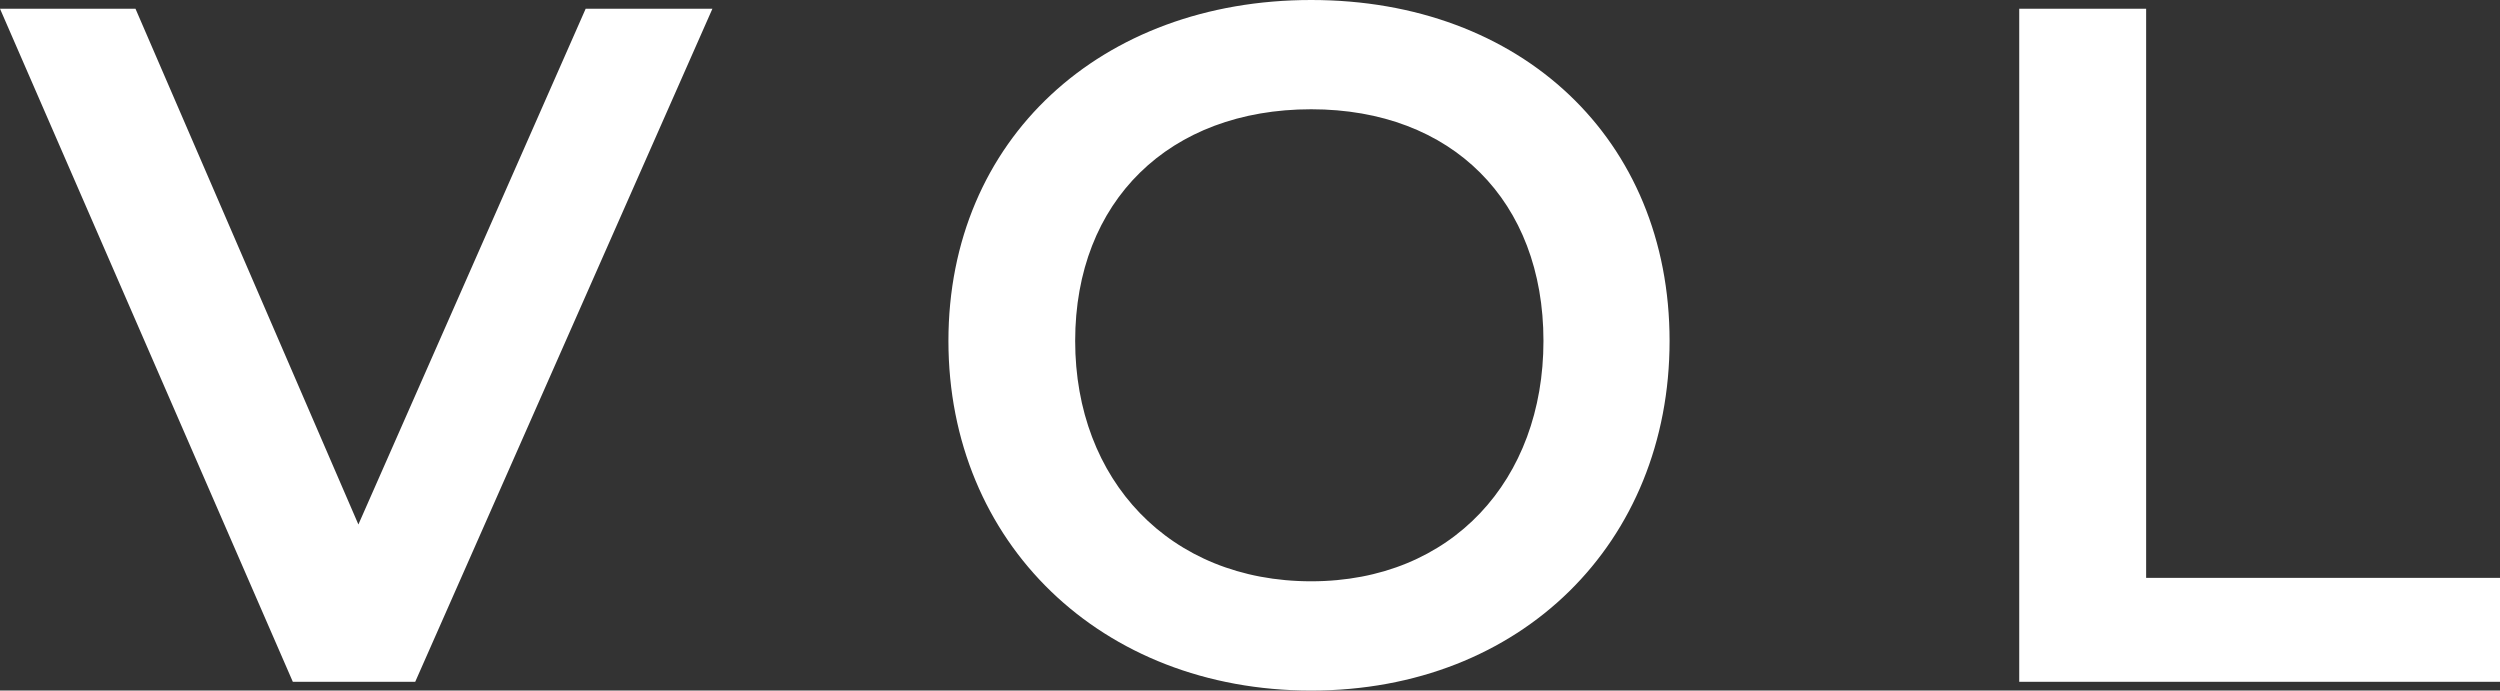 <svg xmlns="http://www.w3.org/2000/svg" width="286" height="79" fill="none"><rect width="100%" height="100%" fill="#333333" stroke="none"/><path fill="#fff" d="M286 78h-55V1h14.518v65.11H286V78ZM108.5 39c0-23.072 17.453-39 41.5-39s41 15.928 41 39-16.953 40-41 40-41.5-16.928-41.5-40Zm68.072 0c0-16-10.461-26.5-26.572-26.5-16.232 0-27 10.5-27 26.5 0 15.884 10.768 27.5 27 27.5 16.111 0 26.572-11.616 26.572-27.5ZM47.5 78h-14L0 1h15.5L41 60 67 1h14.5l-34 77Z"/></svg>